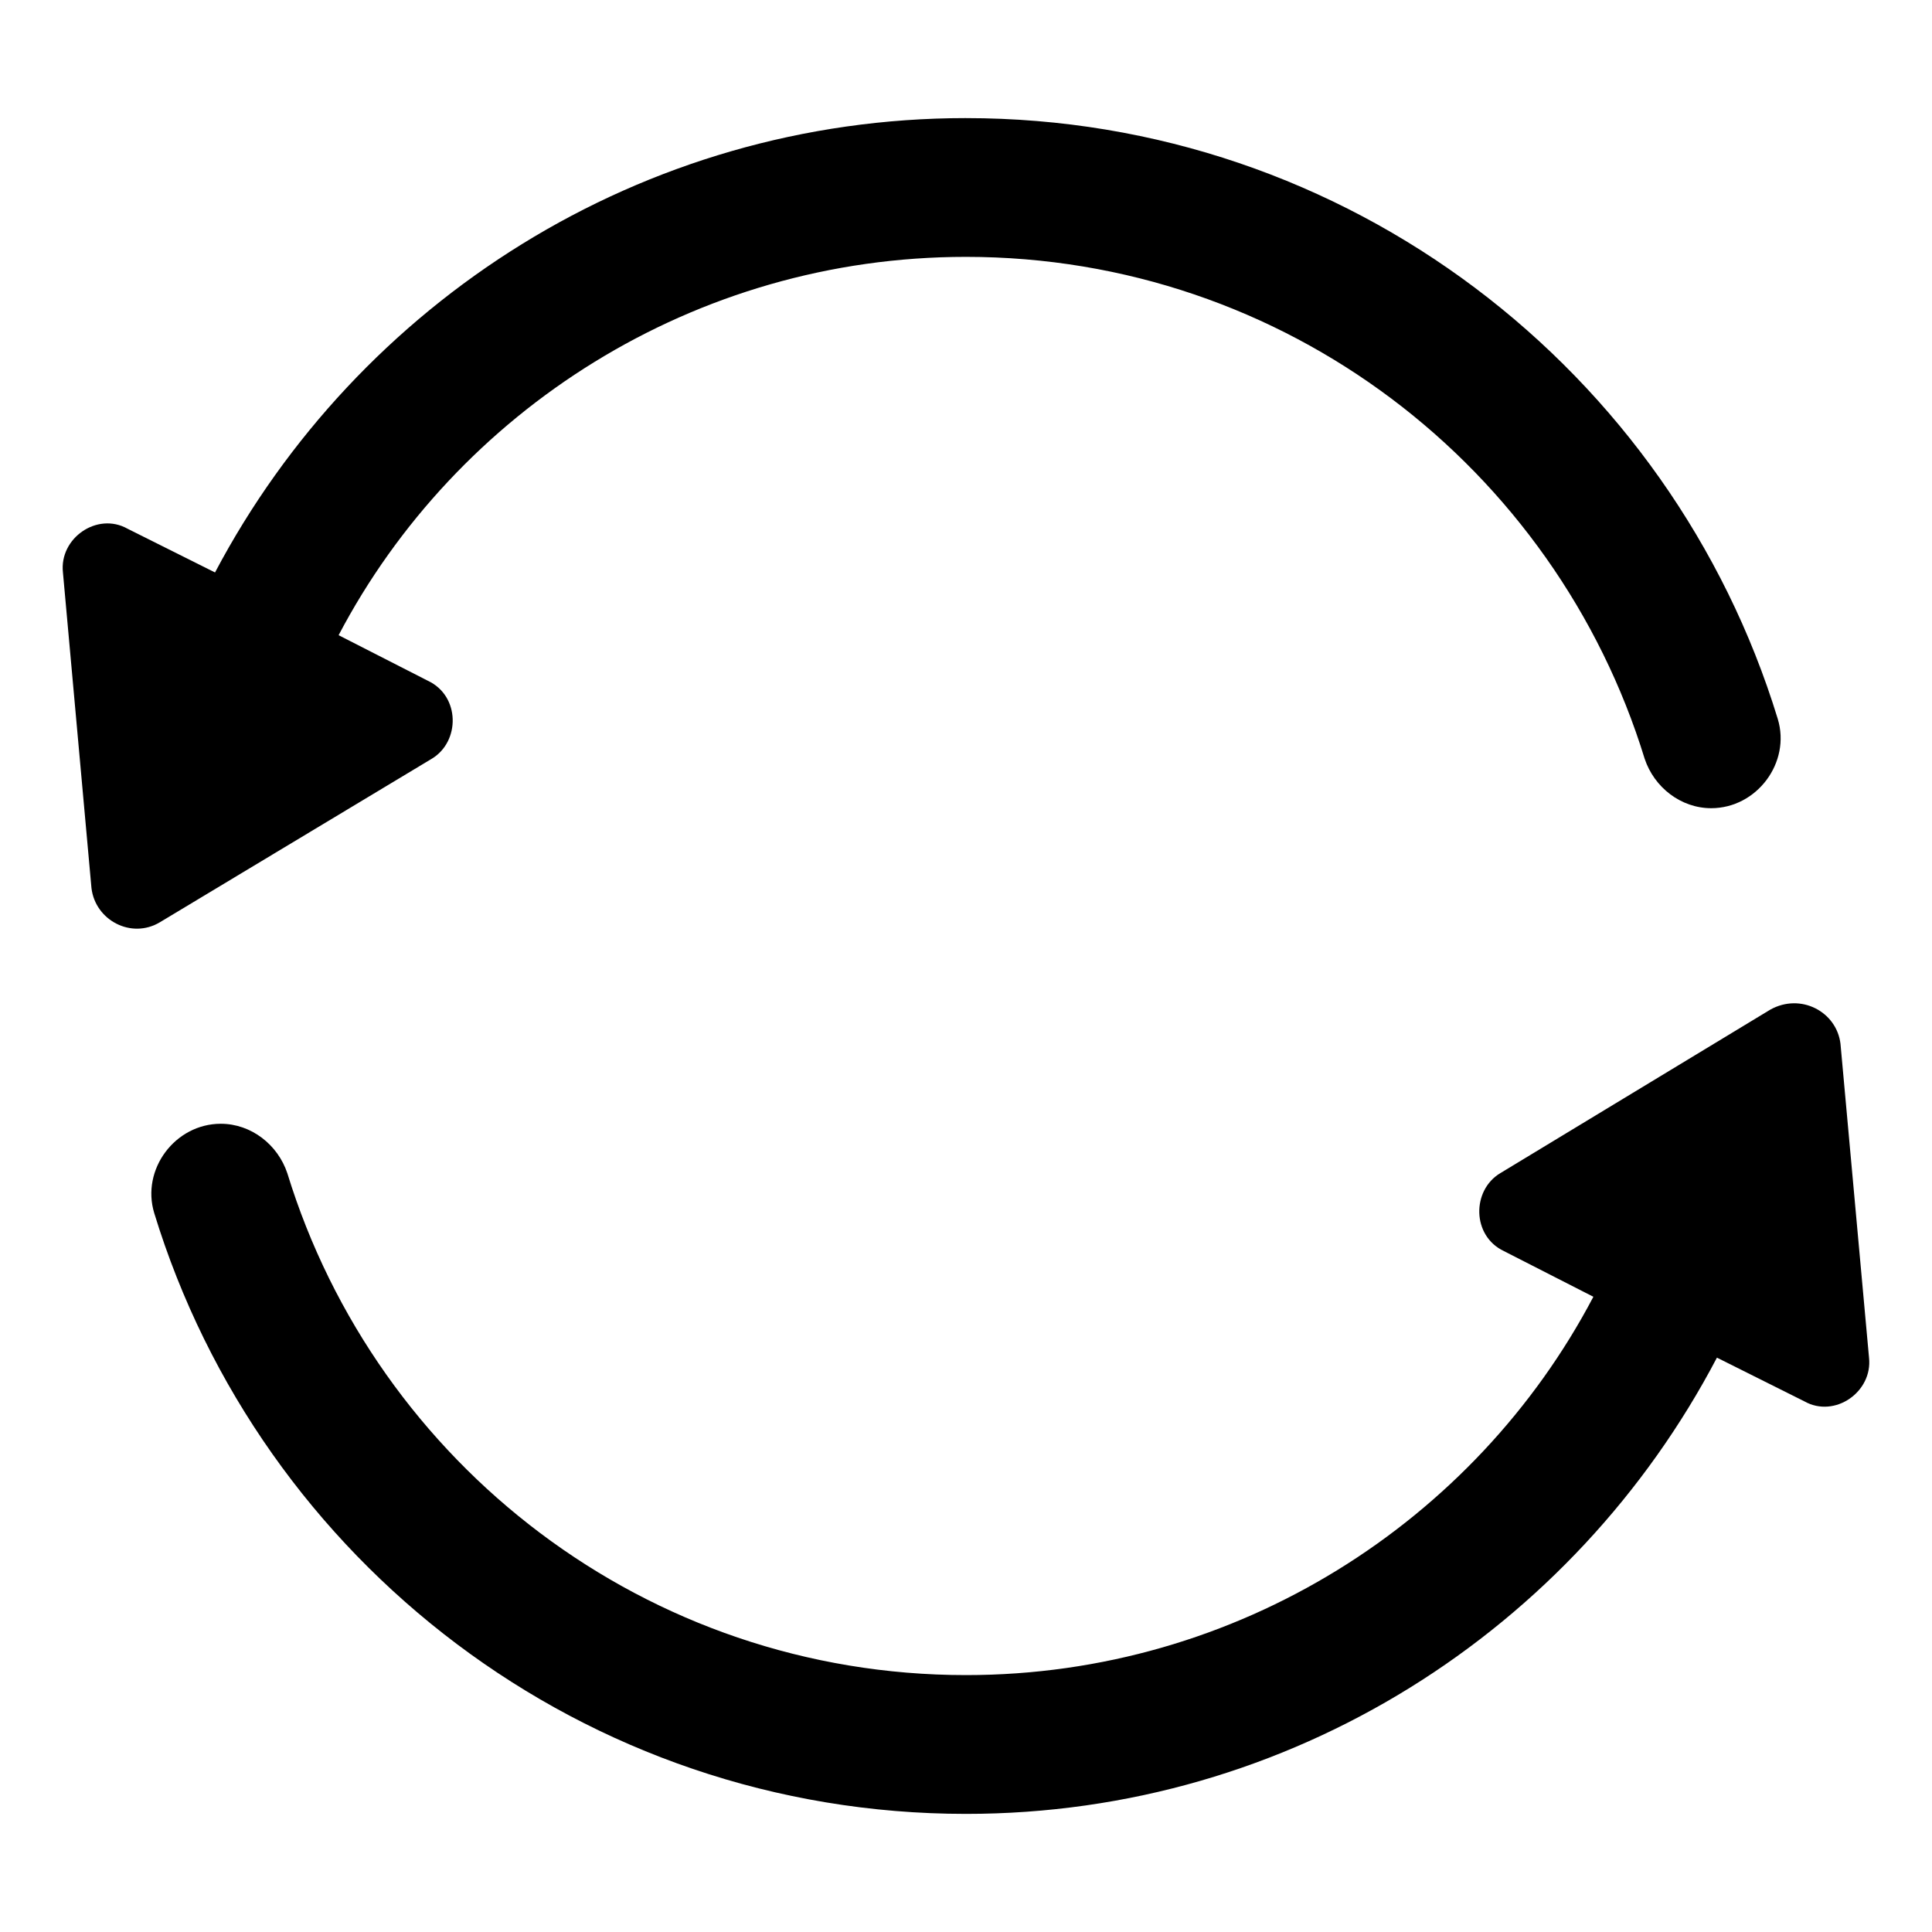 <?xml version="1.0" encoding="UTF-8"?>
<!-- Uploaded to: SVG Repo, www.svgrepo.com, Generator: SVG Repo Mixer Tools -->
<svg fill="#000000" width="800px" height="800px" version="1.1" viewBox="144 144 512 512" xmlns="http://www.w3.org/2000/svg">
 <g>
  <path d="m631.75 420.66 7.559 83.129c1.008 9.07-9.07 16.121-17.129 11.586l-23.176-11.586c-37.785 72.043-112.86 120.91-199 120.91-101.27 0-186.91-67.008-215.13-159.21-3.527-11.586 5.543-23.68 17.633-23.68 8.062 0 15.113 5.543 17.633 13.098 23.68 77.086 95.223 133.01 179.86 133.01 72.043 0 135.02-40.809 166.26-100.26l-23.68-12.09c-8.566-4.031-8.566-16.121-1.008-20.656l71.539-43.328c8.062-4.535 17.633 0.504 18.641 9.07z"/>
  <path d="m400 175.3c101.27 0 186.91 67.008 215.12 159.2 3.527 11.586-5.543 23.68-17.633 23.68-8.062 0-15.113-5.543-17.633-13.098-23.68-77.086-95.223-133.01-179.86-133.01-72.043 0-135.02 40.809-166.26 100.26l23.68 12.09c8.566 4.031 8.566 16.121 1.008 20.656l-72.047 43.328c-7.559 4.535-17.129-0.504-18.137-9.07l-7.559-83.629c-1.008-9.07 9.07-16.121 17.129-11.586l23.176 11.586c37.789-71.543 112.86-120.41 199.01-120.41z"/>
 </g>
</svg>